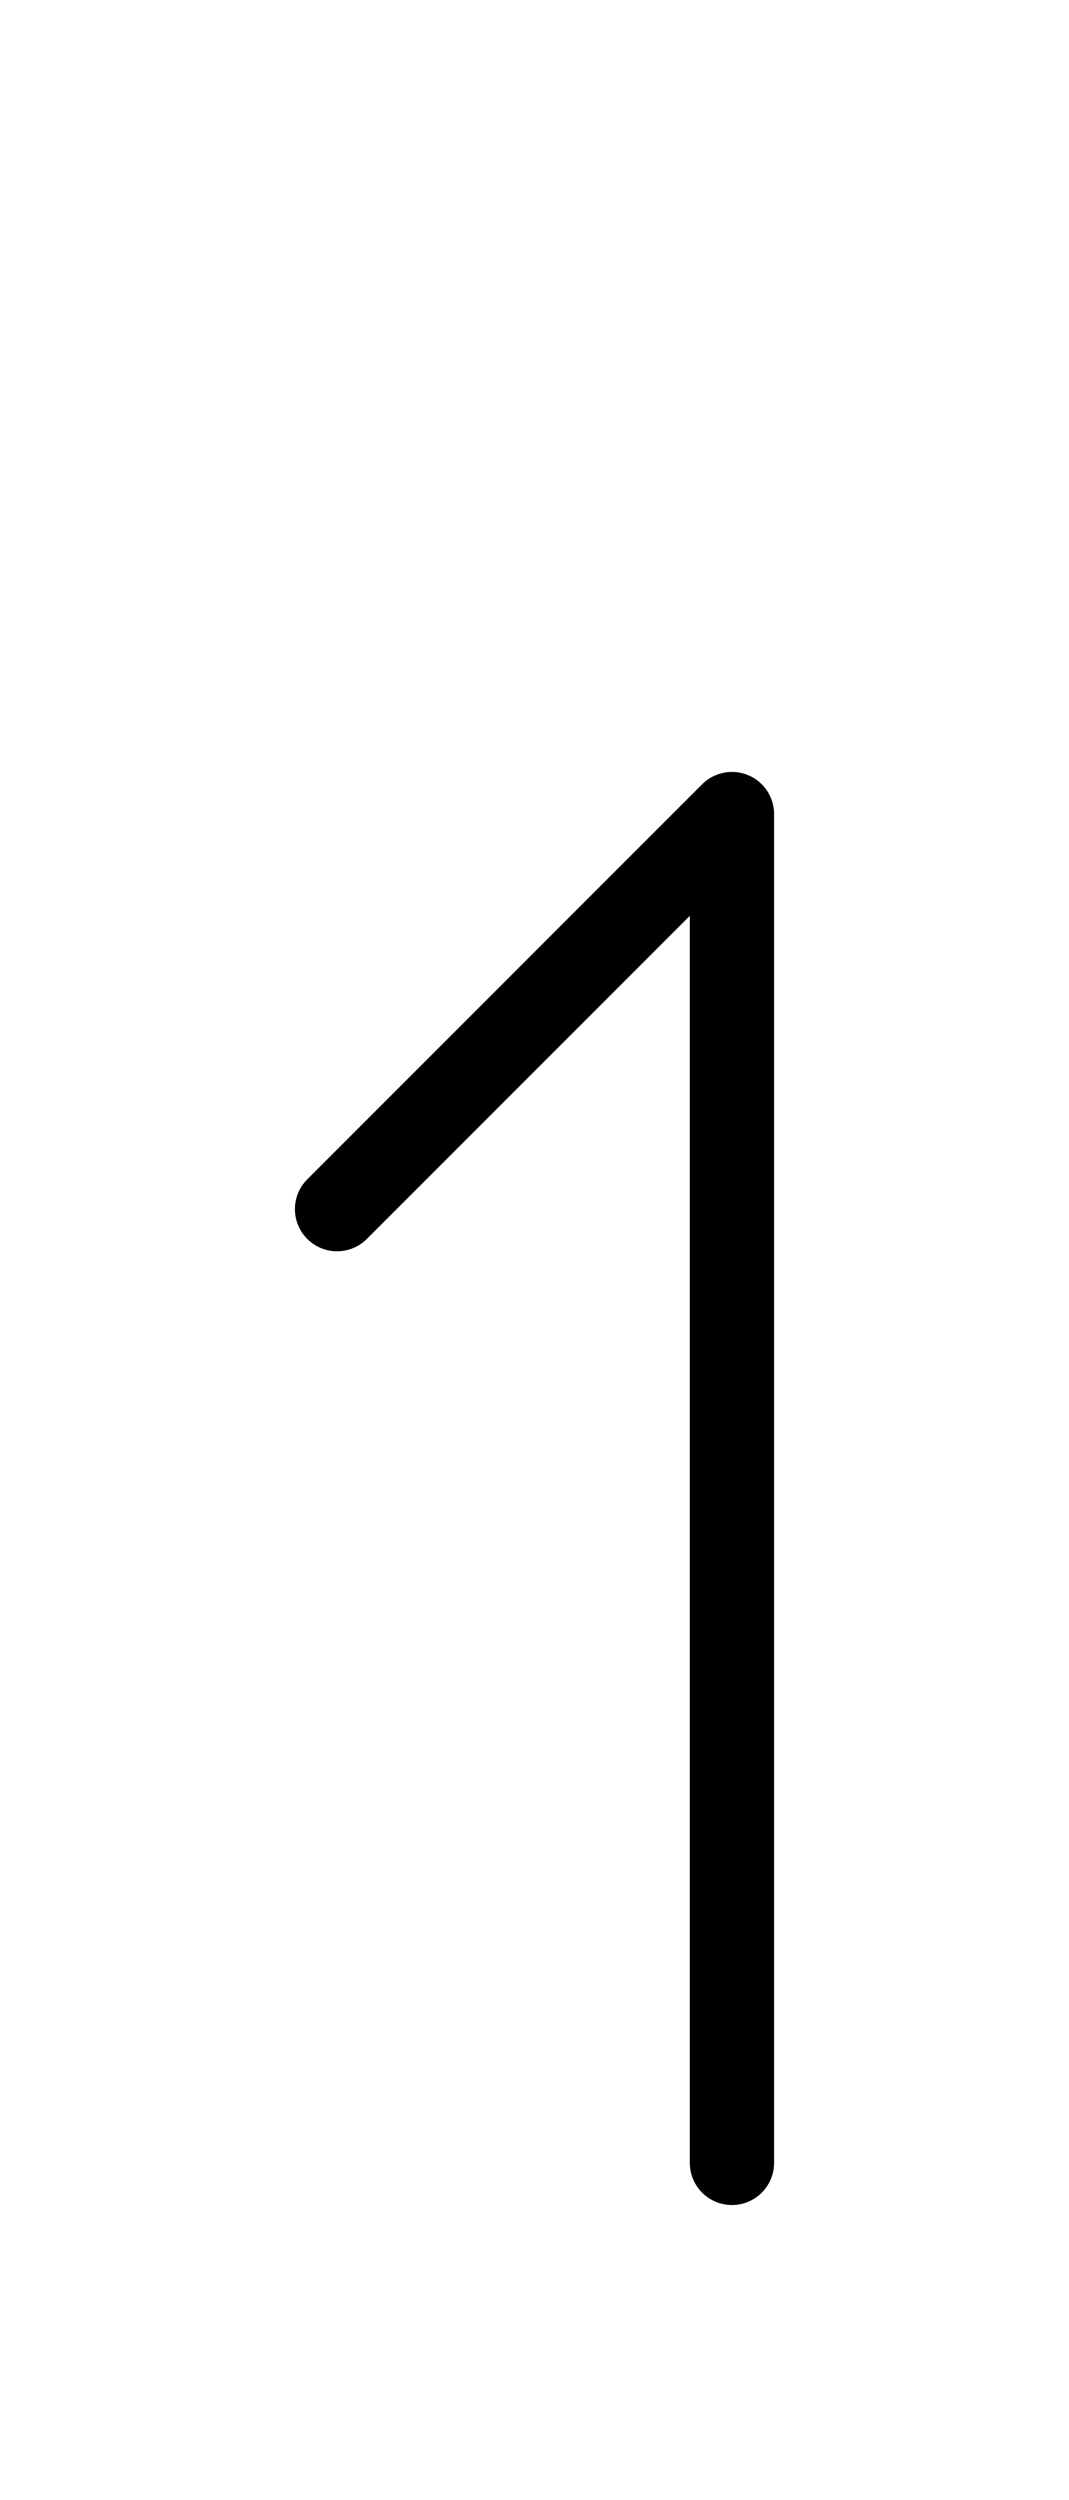 <?xml version="1.0" encoding="UTF-8"?>
<svg xmlns="http://www.w3.org/2000/svg" xmlns:xlink="http://www.w3.org/1999/xlink"
     width="15.858" height="37.071" viewBox="0 0 15.858 37.071">
<defs>
<path d="M10.858,22.071 L10.858,26.213 L10.858,12.071 L5.0,17.929 M10.858,22.071 L10.858,17.929 L10.858,32.071" stroke="black" fill="none" stroke-width="1.25" stroke-linecap="round" stroke-linejoin="round" id="d0" />
</defs>
<use xlink:href="#d0" x="0" y="0" />
</svg>